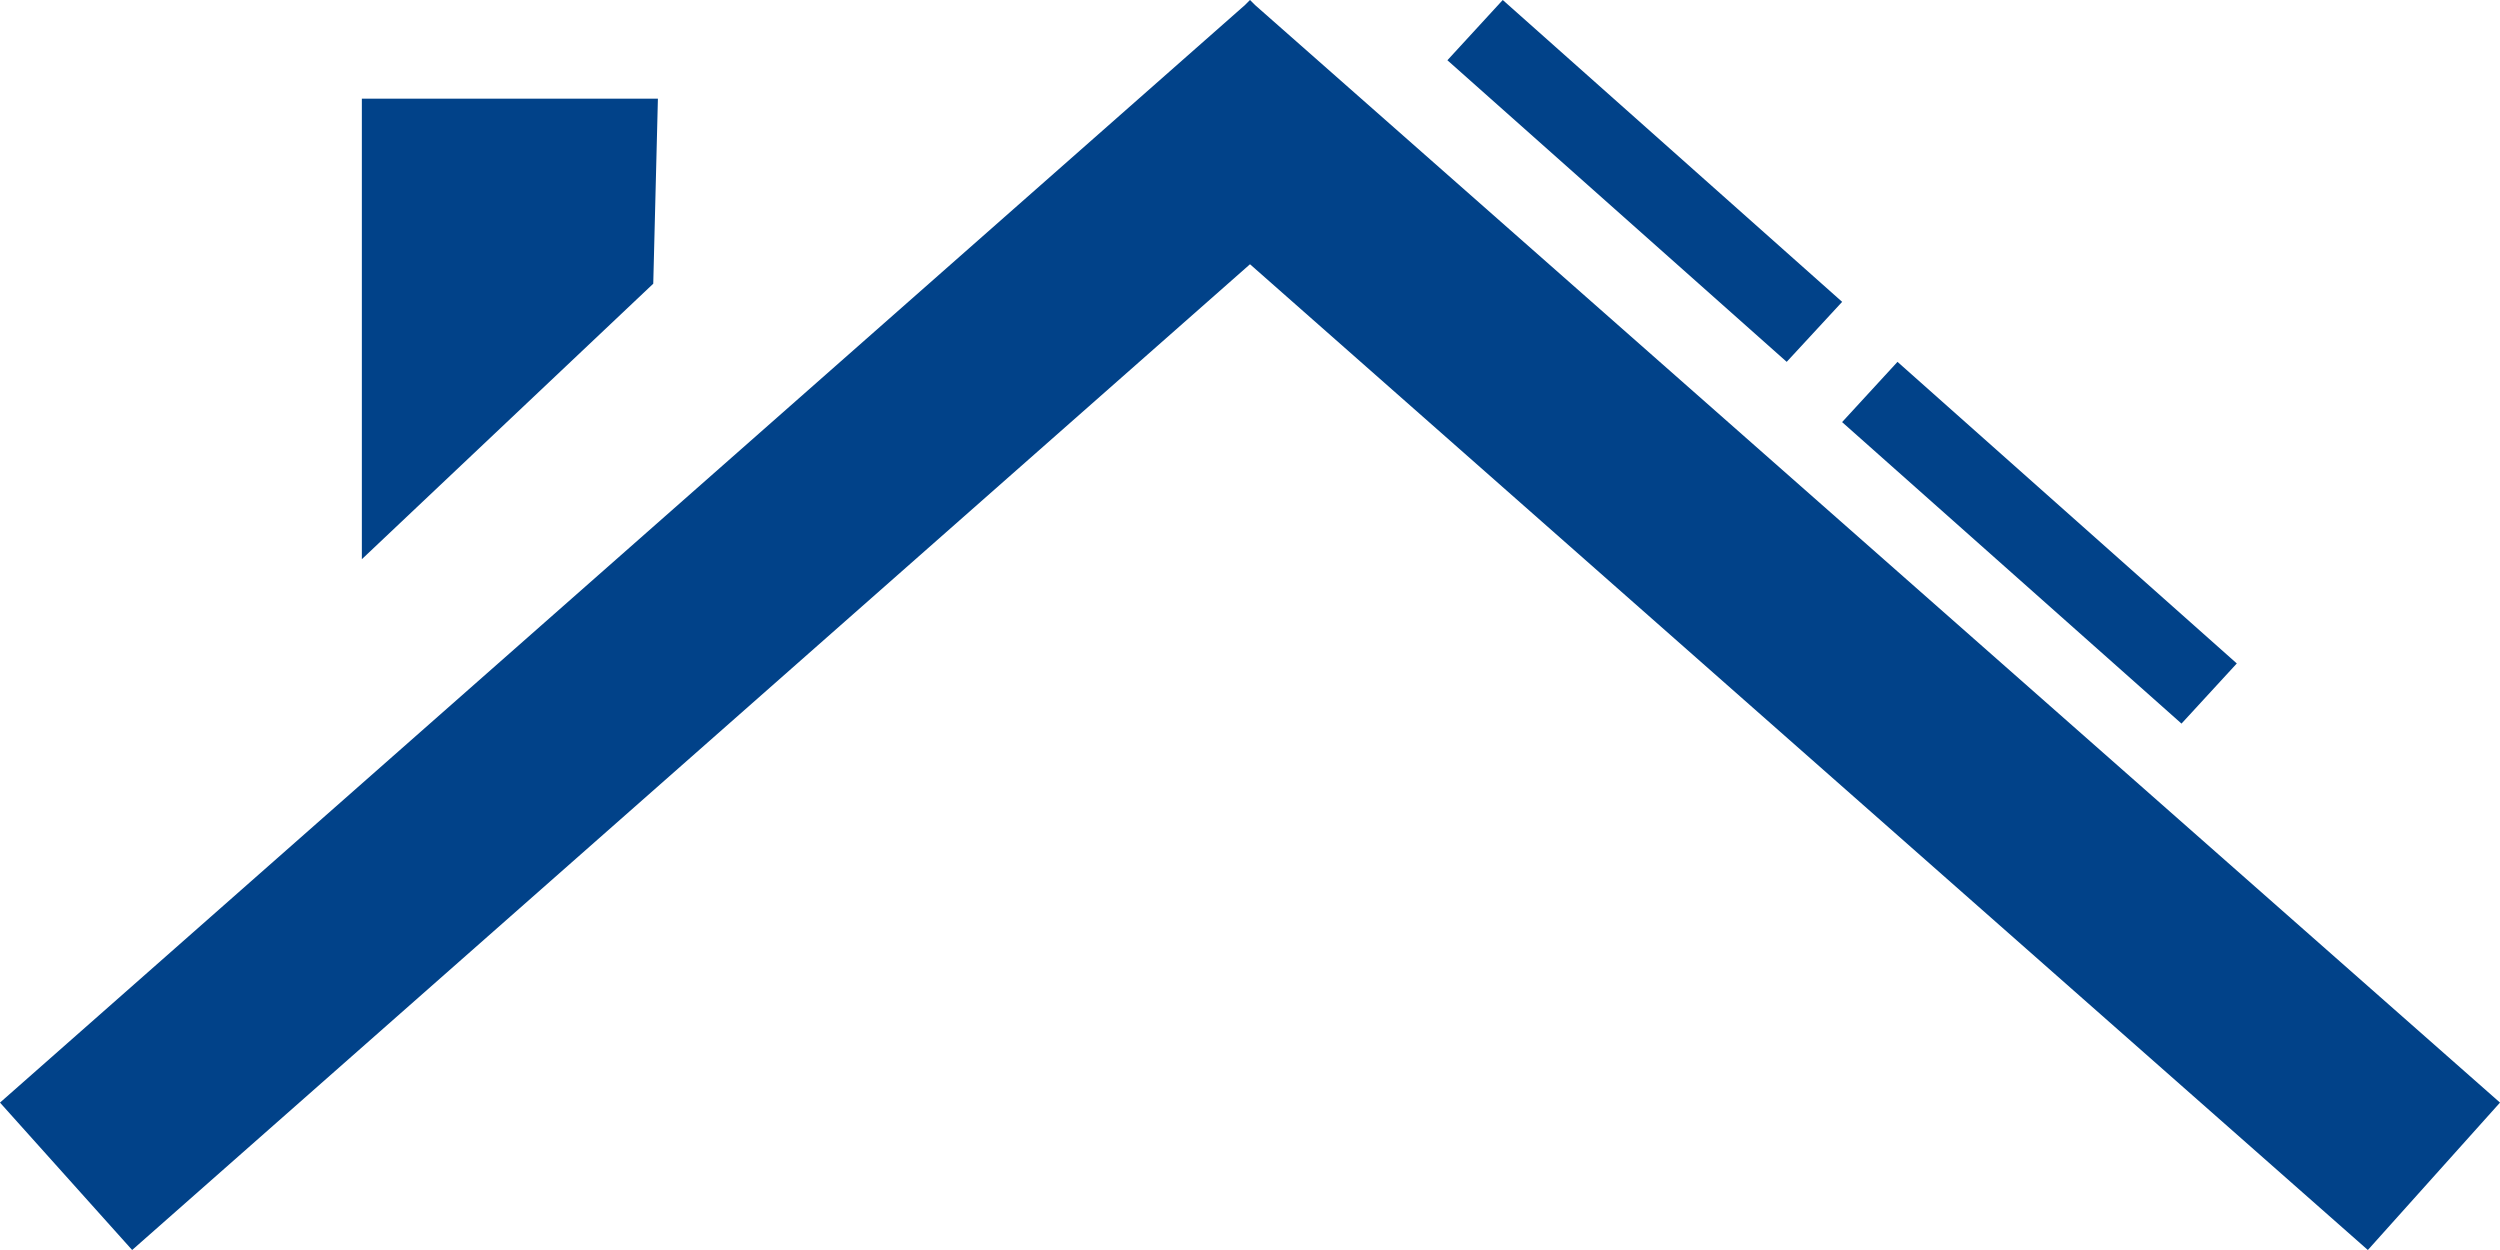 <svg xmlns="http://www.w3.org/2000/svg" width="50" height="25" viewBox="0 0 50 25"><g transform="translate(-1533.583 -1896)"><g transform="translate(1533.583 1896)"><path d="M7.237,1.974h5.921l-.093,3.7L7.237,11.184ZM24.9.1,0,22.052,2.643,25,25,5.285,47.357,25,50,22.052,25.1.1,25,0Zm18.73,14.372L36.842,8.442l1.108-1.205,6.786,6.032ZM28.948,1.205l6.786,6.032,1.109-1.2L30.055,0Z" fill="#014289" fill-rule="evenodd"/></g></g></svg>